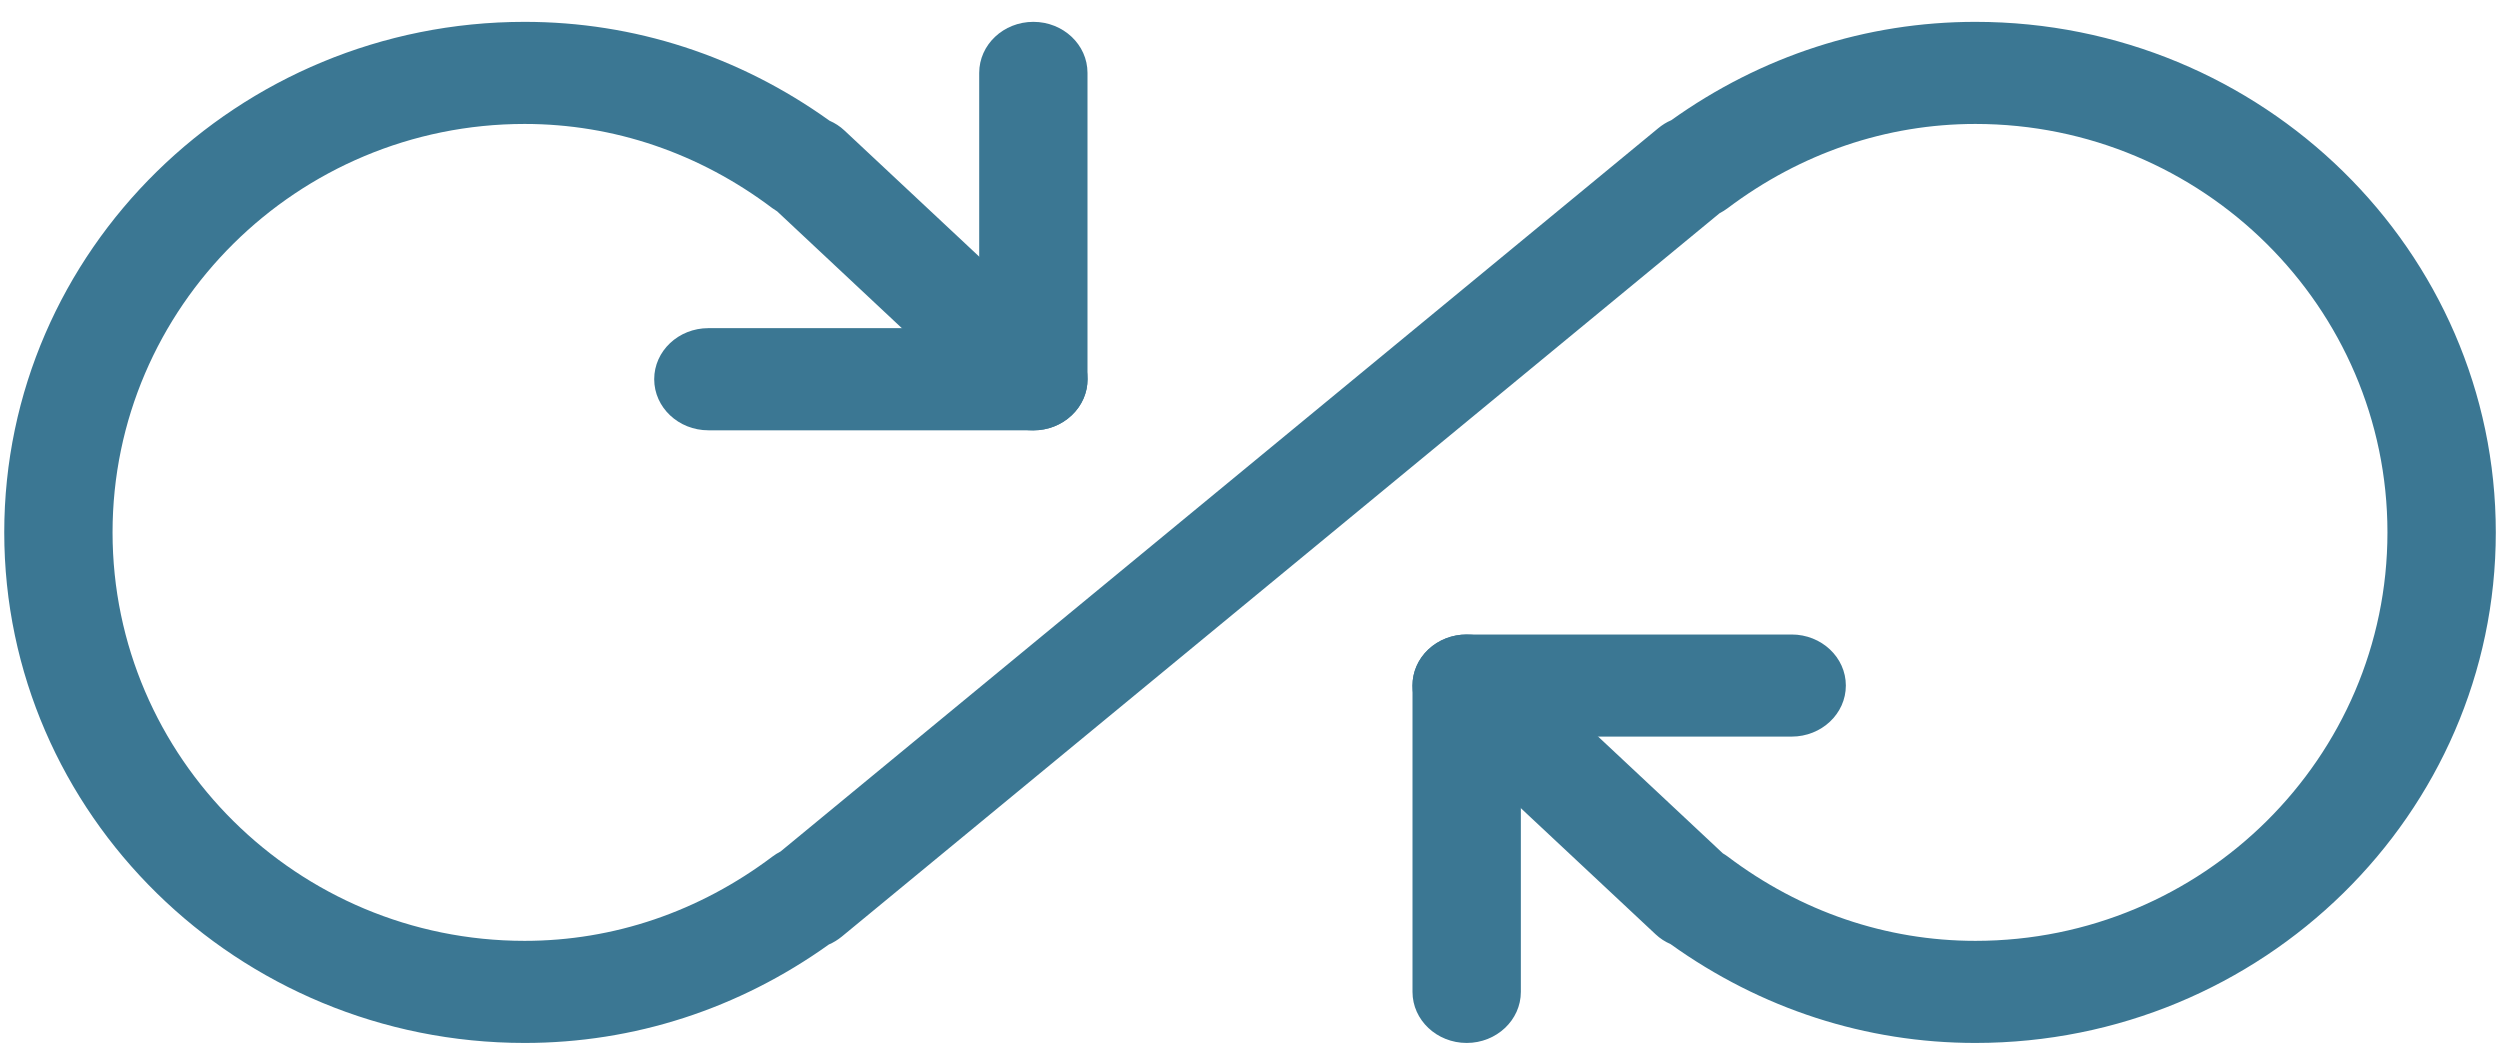 <?xml version="1.0" encoding="utf-8"?><svg width="50" height="21" viewBox="0 0 50 21" fill="none" xmlns="http://www.w3.org/2000/svg">
<path d="M39.508 20.859C37.319 20.859 35.218 20.177 33.411 18.882C33.303 18.835 33.201 18.77 33.112 18.686L28.569 14.434C28.144 14.038 28.142 13.391 28.564 12.99C28.989 12.59 29.674 12.592 30.098 12.986L34.457 17.067C34.49 17.087 34.523 17.107 34.553 17.13C36.015 18.235 37.729 18.817 39.508 18.817C44.053 18.817 47.749 15.153 47.749 10.648C47.749 6.143 44.051 2.479 39.508 2.479C37.731 2.479 36.017 3.061 34.553 4.164C34.503 4.203 34.447 4.235 34.39 4.266L16.837 18.731C16.757 18.796 16.67 18.851 16.577 18.89C14.774 20.179 12.677 20.859 10.493 20.859C4.754 20.859 0.085 16.278 0.085 10.648C0.085 5.017 4.754 0.437 10.493 0.437C12.681 0.437 14.783 1.119 16.59 2.414C16.698 2.461 16.8 2.526 16.889 2.61L21.432 6.862C21.857 7.258 21.859 7.905 21.436 8.305C21.014 8.708 20.329 8.708 19.902 8.31L15.543 4.227C15.511 4.207 15.479 4.186 15.448 4.164C13.986 3.061 12.272 2.479 10.493 2.479C5.95 2.479 2.251 6.143 2.251 10.648C2.251 15.153 5.95 18.817 10.493 18.817C12.27 18.817 13.983 18.235 15.448 17.132C15.498 17.093 15.554 17.061 15.611 17.03L33.164 2.565C33.244 2.499 33.331 2.444 33.424 2.405C35.227 1.117 37.324 0.437 39.508 0.437C45.247 0.437 49.916 5.017 49.916 10.648C49.916 16.278 45.247 20.859 39.508 20.859Z" fill="#3B7793"/>
<path d="M20.667 8.606H14.168C13.569 8.606 13.084 8.148 13.084 7.584C13.084 7.021 13.569 6.563 14.168 6.563H19.584V1.458C19.584 0.894 20.069 0.437 20.667 0.437C21.265 0.437 21.75 0.894 21.75 1.458V7.584C21.75 8.148 21.265 8.606 20.667 8.606Z" fill="#3B7793"/>
<path d="M29.334 20.859C28.736 20.859 28.25 20.401 28.25 19.838V13.711C28.25 13.148 28.736 12.69 29.334 12.69H35.833C36.431 12.69 36.917 13.148 36.917 13.711C36.917 14.275 36.431 14.732 35.833 14.732H30.417V19.838C30.417 20.401 29.931 20.859 29.334 20.859Z" fill="#3B7793"/>
</svg>
